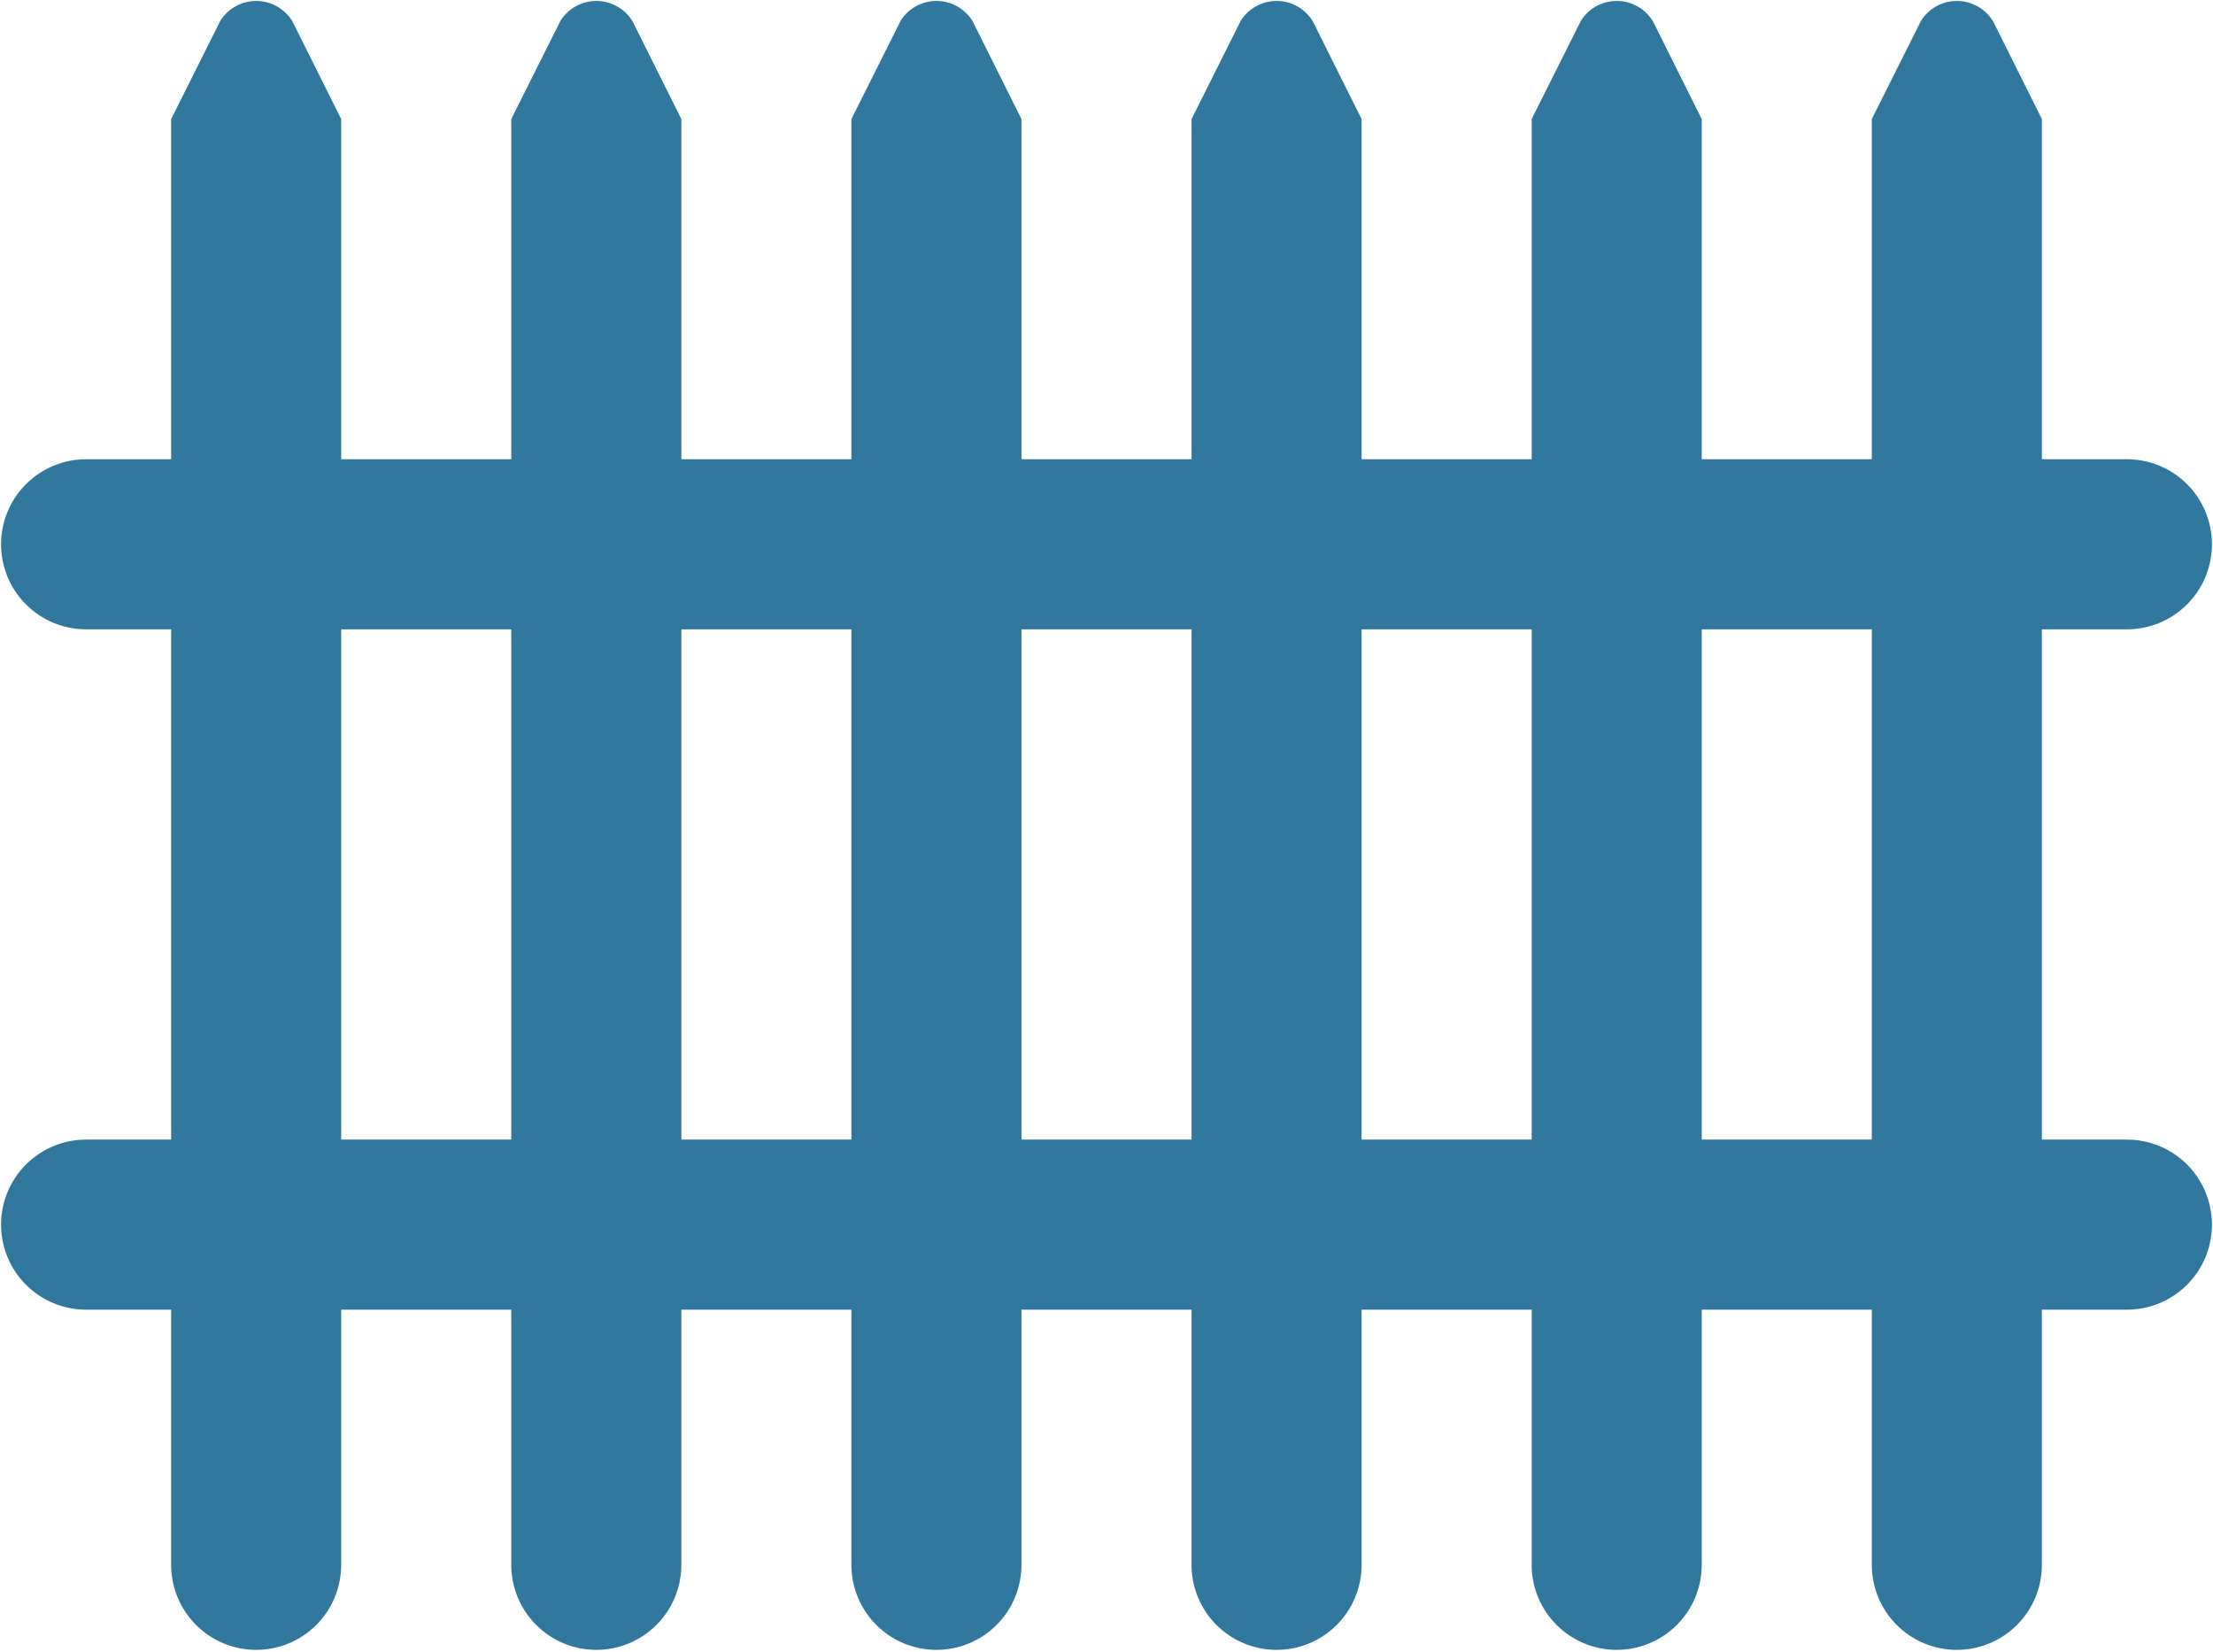 <svg width="694" height="518" viewBox="0 0 694 518" fill="none" xmlns="http://www.w3.org/2000/svg">
<path d="M667 357.333H640.333V197.333H667C674.073 197.333 680.855 194.523 685.856 189.522C690.857 184.522 693.667 177.739 693.667 170.666C693.667 163.594 690.857 156.811 685.856 151.81C680.855 146.809 674.073 144 667 144H640.333V37.333L625.08 6.773C623.919 4.826 622.278 3.208 620.315 2.075C618.351 0.941 616.13 0.329 613.863 0.297C611.596 0.265 609.358 0.814 607.363 1.892C605.369 2.969 603.683 4.539 602.467 6.453L587 37.333V144H533.667V37.333L518.413 6.773C517.252 4.826 515.611 3.208 513.648 2.075C511.684 0.941 509.463 0.329 507.196 0.297C504.929 0.265 502.692 0.814 500.697 1.892C498.702 2.969 497.016 4.539 495.8 6.453L480.333 37.333V144H427V37.333L411.747 6.773C410.585 4.826 408.945 3.208 406.981 2.075C405.018 0.941 402.797 0.329 400.53 0.297C398.262 0.265 396.025 0.814 394.03 1.892C392.035 2.969 390.35 4.539 389.133 6.453L373.667 37.333V144H320.333V37.333L305.08 6.773C303.919 4.826 302.278 3.208 300.315 2.075C298.351 0.941 296.13 0.329 293.863 0.297C291.596 0.265 289.358 0.814 287.363 1.892C285.369 2.969 283.683 4.539 282.467 6.453L267 37.333V144H213.667V37.333L198.414 6.773C197.252 4.826 195.611 3.208 193.648 2.075C191.684 0.941 189.463 0.329 187.196 0.297C184.929 0.265 182.692 0.814 180.697 1.892C178.702 2.969 177.016 4.539 175.8 6.453L160.333 37.333V144H107V37.333L91.747 6.773C90.585 4.826 88.945 3.208 86.981 2.075C85.018 0.941 82.797 0.329 80.529 0.297C78.263 0.265 76.025 0.814 74.03 1.892C72.035 2.969 70.35 4.539 69.133 6.453L53.667 37.333V144H27C19.928 144 13.145 146.809 8.144 151.81C3.143 156.811 0.333 163.594 0.333 170.666C0.333 177.739 3.143 184.522 8.144 189.522C13.145 194.523 19.928 197.333 27 197.333H53.667V357.333H27C19.928 357.333 13.145 360.142 8.144 365.143C3.143 370.144 0.333 376.927 0.333 384C0.333 391.072 3.143 397.855 8.144 402.856C13.145 407.857 19.928 410.666 27 410.666H53.667V490.666C53.667 497.739 56.476 504.521 61.477 509.522C66.478 514.523 73.261 517.333 80.334 517.333C87.406 517.333 94.189 514.523 99.19 509.522C104.191 504.521 107 497.739 107 490.666V410.666H160.333V490.666C160.333 497.739 163.143 504.521 168.144 509.522C173.145 514.523 179.928 517.333 187 517.333C194.073 517.333 200.855 514.523 205.856 509.522C210.857 504.521 213.667 497.739 213.667 490.666V410.666H267V490.666C267 497.739 269.81 504.521 274.811 509.522C279.812 514.523 286.594 517.333 293.667 517.333C300.739 517.333 307.522 514.523 312.523 509.522C317.524 504.521 320.333 497.739 320.333 490.666V410.666H373.667V490.666C373.667 497.739 376.476 504.521 381.477 509.522C386.478 514.523 393.261 517.333 400.333 517.333C407.406 517.333 414.189 514.523 419.19 509.522C424.191 504.521 427 497.739 427 490.666V410.666H480.333V490.666C480.333 497.739 483.143 504.521 488.144 509.522C493.145 514.523 499.928 517.333 507 517.333C514.073 517.333 520.855 514.523 525.856 509.522C530.857 504.521 533.667 497.739 533.667 490.666V410.666H587V490.666C587 497.739 589.81 504.521 594.811 509.522C599.812 514.523 606.594 517.333 613.667 517.333C620.739 517.333 627.522 514.523 632.523 509.522C637.524 504.521 640.333 497.739 640.333 490.666V410.666H667C674.073 410.666 680.855 407.857 685.856 402.856C690.857 397.855 693.667 391.072 693.667 384C693.667 376.927 690.857 370.144 685.856 365.143C680.855 360.142 674.073 357.333 667 357.333ZM107 357.333V197.333H160.333V357.333H107ZM213.667 357.333V197.333H267V357.333H213.667ZM320.333 357.333V197.333H373.667V357.333H320.333ZM427 357.333V197.333H480.333V357.333H427ZM533.667 357.333V197.333H587V357.333H533.667Z" fill="#31789F"/>
</svg>
